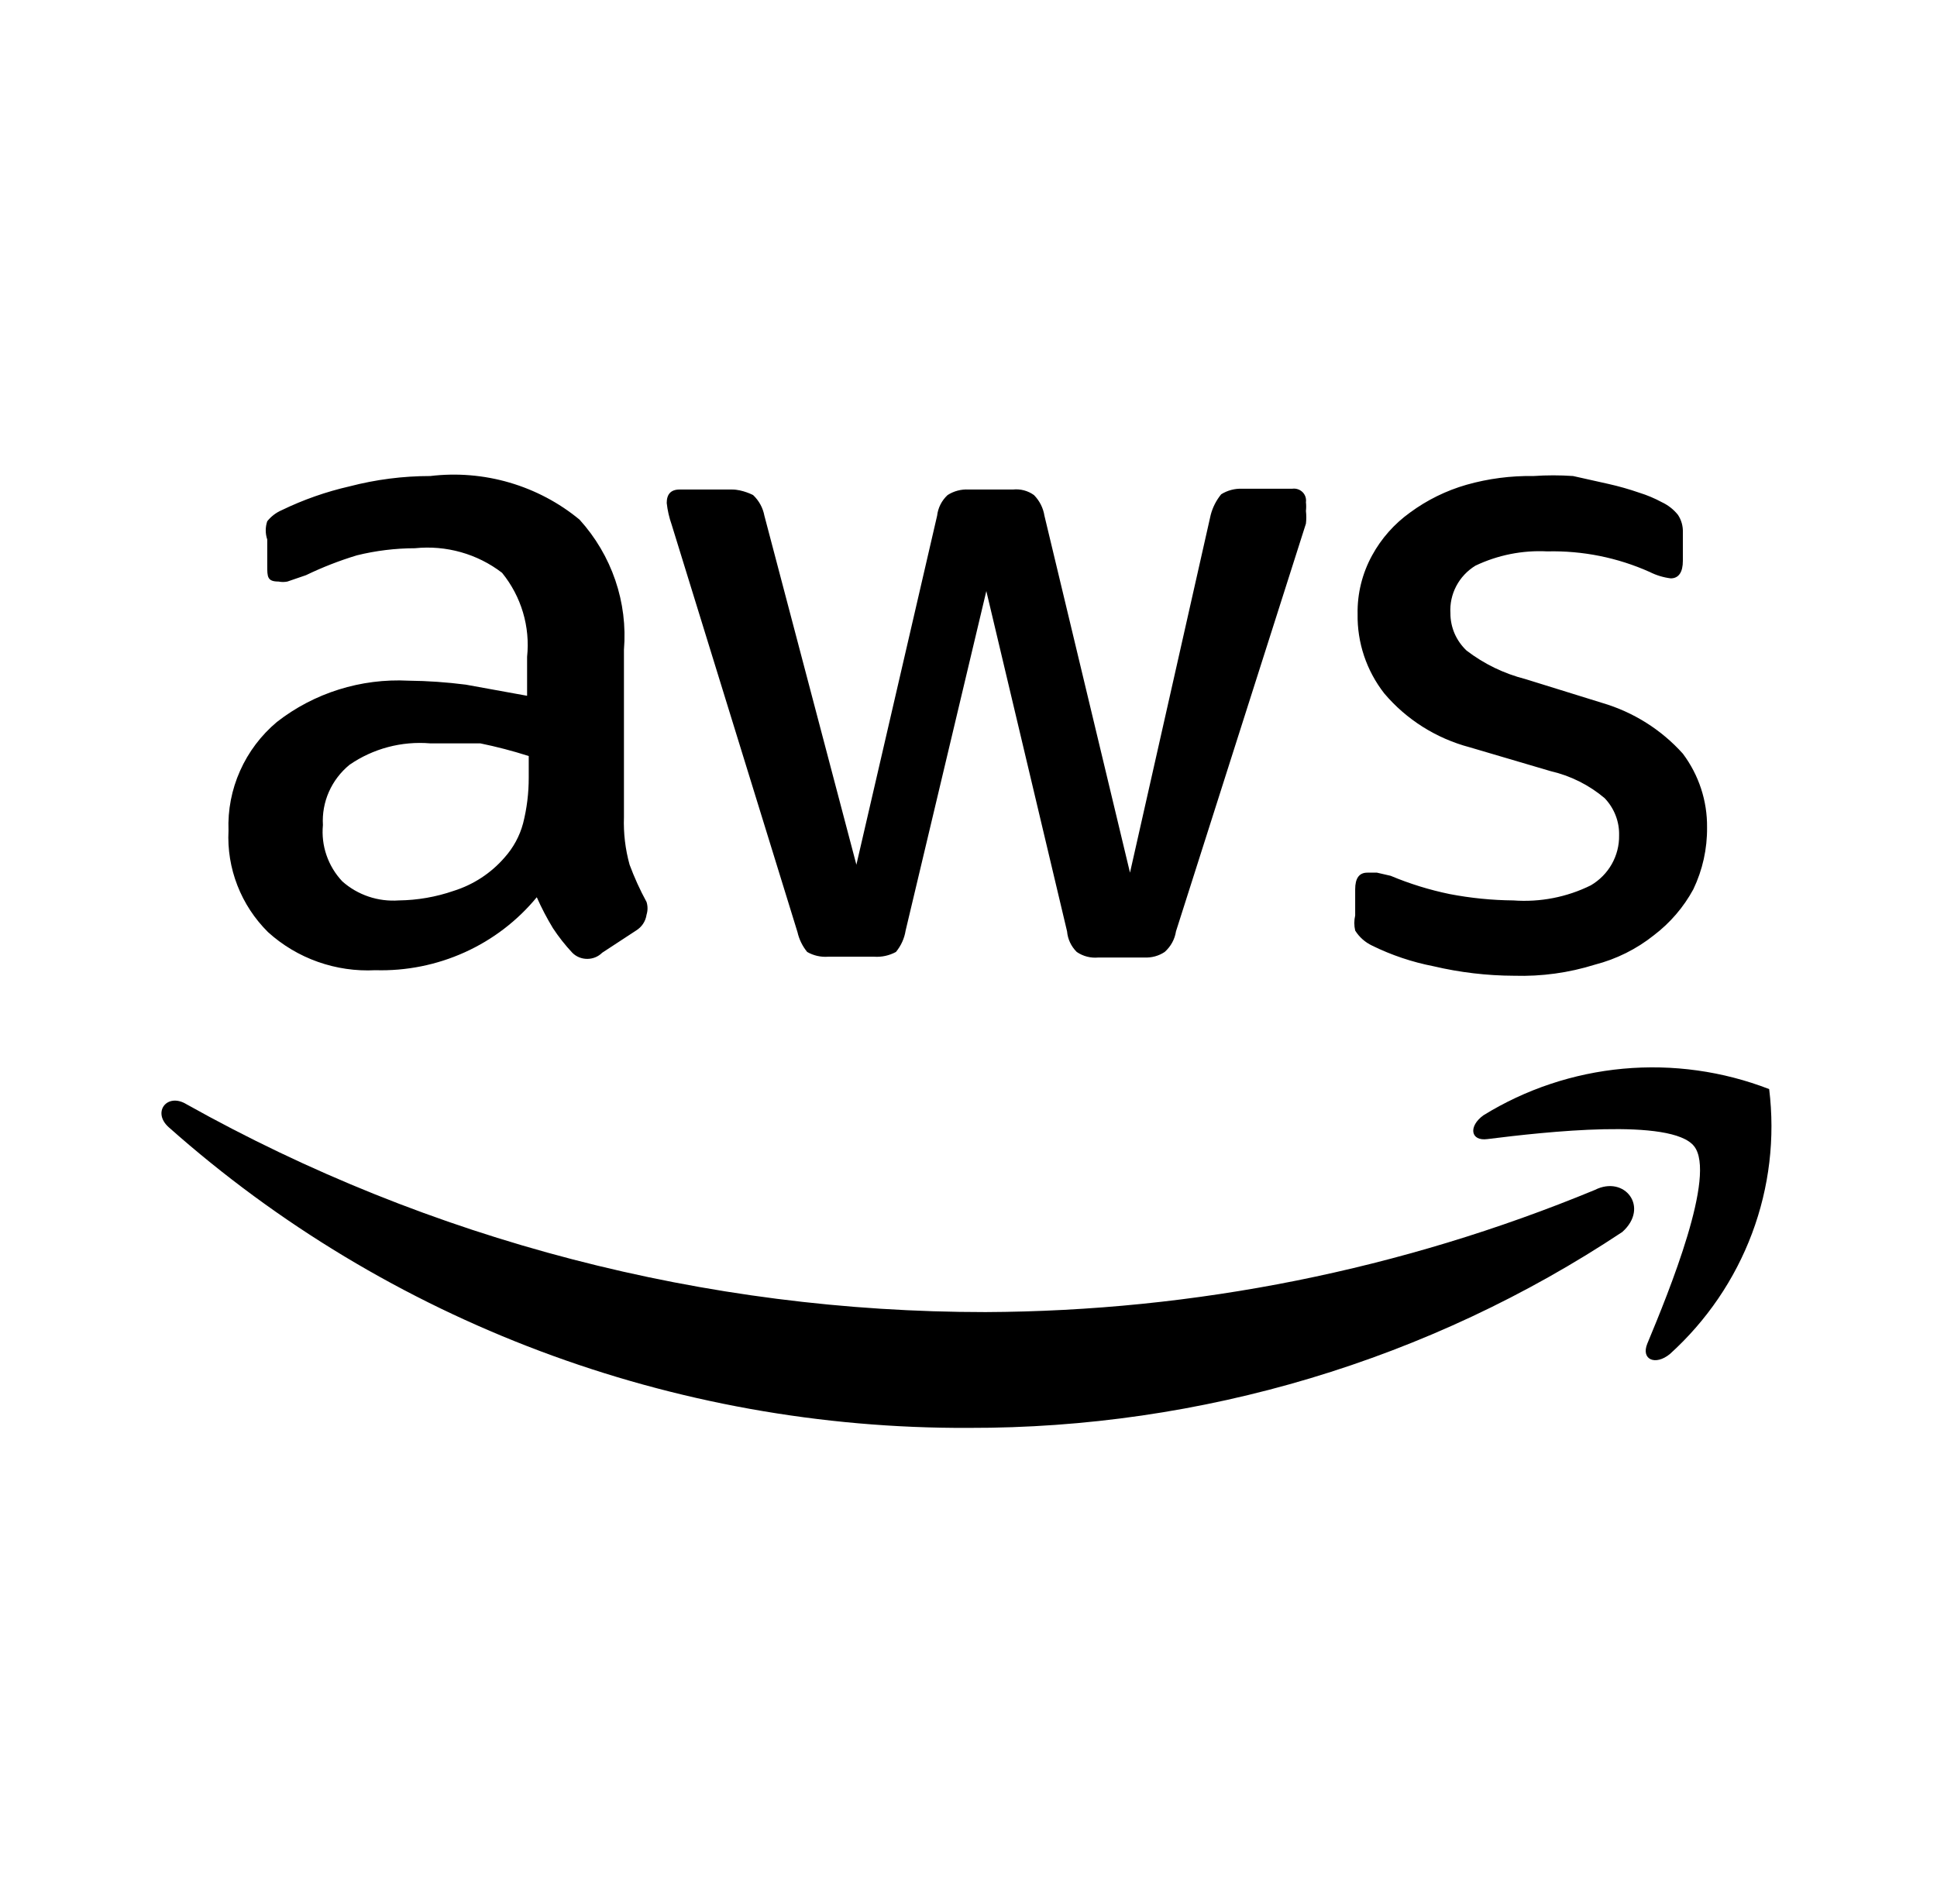 <svg width="59" height="58" viewBox="0 0 59 58" fill="none" xmlns="http://www.w3.org/2000/svg">
<path d="M46.096 27.433C45.444 27.427 44.794 27.362 44.154 27.239C43.539 27.112 42.938 26.926 42.359 26.683L41.942 26.587H41.647C41.401 26.587 41.278 26.756 41.278 27.094V27.892C41.243 28.043 41.243 28.2 41.278 28.351C41.401 28.55 41.581 28.709 41.794 28.81C42.385 29.101 43.014 29.312 43.662 29.438C44.468 29.628 45.293 29.725 46.121 29.728C46.954 29.753 47.785 29.639 48.579 29.39C49.235 29.221 49.847 28.916 50.374 28.496C50.871 28.118 51.282 27.64 51.578 27.094C51.86 26.505 52.003 25.86 51.996 25.209C52.005 24.401 51.746 23.612 51.259 22.962C50.603 22.23 49.751 21.694 48.8 21.415L46.465 20.69C45.812 20.524 45.202 20.228 44.67 19.82C44.515 19.673 44.391 19.497 44.306 19.302C44.222 19.106 44.178 18.896 44.179 18.684C44.161 18.397 44.223 18.111 44.357 17.856C44.491 17.601 44.693 17.386 44.941 17.234C45.621 16.91 46.374 16.76 47.129 16.799C48.204 16.773 49.272 16.988 50.251 17.427C50.451 17.528 50.667 17.593 50.89 17.621C51.136 17.621 51.259 17.427 51.259 17.089V16.219C51.266 16.031 51.215 15.846 51.111 15.688C50.98 15.523 50.812 15.391 50.62 15.301C50.4 15.182 50.17 15.085 49.931 15.011C49.625 14.905 49.313 14.816 48.997 14.745L47.915 14.503C47.514 14.475 47.112 14.475 46.711 14.503C46.021 14.492 45.333 14.581 44.67 14.769C44.05 14.947 43.467 15.234 42.95 15.615C42.47 15.959 42.075 16.405 41.794 16.92C41.493 17.469 41.34 18.085 41.352 18.708C41.337 19.581 41.623 20.433 42.163 21.125C42.838 21.924 43.748 22.498 44.769 22.768L47.227 23.493C47.835 23.633 48.4 23.915 48.874 24.315C49.168 24.621 49.328 25.03 49.317 25.451C49.322 25.757 49.245 26.058 49.094 26.326C48.943 26.593 48.723 26.816 48.456 26.973C47.727 27.334 46.911 27.493 46.096 27.433ZM31.813 15.712C31.775 15.475 31.664 15.255 31.494 15.083C31.31 14.95 31.082 14.89 30.855 14.914H29.502C29.276 14.902 29.052 14.961 28.863 15.083C28.684 15.249 28.571 15.472 28.544 15.712L26.085 26.345L23.283 15.712C23.238 15.472 23.118 15.252 22.939 15.083C22.939 15.083 22.619 14.914 22.299 14.914H20.702C20.431 14.914 20.308 15.059 20.308 15.325C20.332 15.547 20.382 15.766 20.456 15.977L24.291 28.399C24.341 28.62 24.442 28.827 24.586 29.003C24.779 29.114 25.002 29.165 25.225 29.148H26.626C26.857 29.164 27.087 29.113 27.29 29.003C27.445 28.815 27.547 28.59 27.585 28.351L30.043 18.008L32.502 28.375C32.522 28.612 32.626 28.834 32.797 29.003C32.99 29.136 33.226 29.196 33.46 29.172H34.862C35.08 29.183 35.295 29.124 35.476 29.003C35.661 28.839 35.783 28.617 35.82 28.375L39.778 15.953C39.793 15.825 39.793 15.695 39.778 15.567C39.788 15.478 39.788 15.389 39.778 15.301C39.786 15.245 39.781 15.188 39.763 15.134C39.745 15.081 39.715 15.032 39.674 14.992C39.633 14.953 39.584 14.922 39.53 14.905C39.475 14.887 39.417 14.882 39.36 14.89L37.836 14.89C37.611 14.881 37.388 14.94 37.197 15.059C37.046 15.243 36.937 15.458 36.877 15.688L34.419 26.587L31.813 15.712ZM14.187 20.859C13.608 20.785 13.025 20.744 12.442 20.738C10.995 20.664 9.57 21.11 8.435 21.995C7.951 22.402 7.567 22.911 7.312 23.485C7.056 24.058 6.936 24.68 6.96 25.306C6.931 25.875 7.023 26.445 7.231 26.977C7.438 27.51 7.756 27.994 8.164 28.399C8.603 28.797 9.118 29.105 9.68 29.304C10.241 29.503 10.838 29.59 11.434 29.559C12.372 29.586 13.304 29.399 14.157 29.013C15.009 28.628 15.76 28.053 16.35 27.336C16.494 27.66 16.658 27.975 16.842 28.278C17.017 28.544 17.214 28.794 17.432 29.027C17.491 29.087 17.562 29.134 17.64 29.166C17.718 29.198 17.802 29.214 17.887 29.214C17.971 29.214 18.055 29.198 18.133 29.166C18.211 29.134 18.282 29.087 18.342 29.027L19.374 28.351C19.46 28.298 19.534 28.228 19.589 28.144C19.644 28.061 19.68 27.966 19.694 27.867C19.733 27.742 19.733 27.607 19.694 27.481C19.494 27.115 19.322 26.735 19.177 26.345C19.046 25.873 18.988 25.384 19.005 24.895V19.796C19.064 19.08 18.975 18.359 18.742 17.678C18.51 16.997 18.139 16.369 17.653 15.832C17.029 15.316 16.302 14.932 15.52 14.703C14.738 14.474 13.916 14.406 13.105 14.503C12.275 14.503 11.449 14.609 10.647 14.818C9.933 14.981 9.24 15.224 8.582 15.543C8.408 15.618 8.257 15.734 8.14 15.881C8.079 16.061 8.079 16.256 8.14 16.437V17.234C8.14 17.573 8.14 17.718 8.484 17.718C8.573 17.736 8.665 17.736 8.754 17.718L9.32 17.524C9.819 17.283 10.337 17.081 10.868 16.92C11.447 16.777 12.041 16.704 12.638 16.703C13.589 16.605 14.54 16.873 15.293 17.452C15.879 18.174 16.152 19.094 16.055 20.013V21.198L14.187 20.859ZM16.105 23.034V23.687C16.106 24.159 16.049 24.63 15.932 25.088C15.829 25.473 15.635 25.829 15.367 26.128C14.957 26.601 14.421 26.953 13.818 27.142C13.281 27.328 12.716 27.426 12.147 27.433C11.835 27.455 11.521 27.416 11.226 27.316C10.93 27.216 10.658 27.059 10.426 26.852C10.21 26.623 10.047 26.352 9.945 26.056C9.843 25.761 9.806 25.447 9.836 25.137C9.815 24.79 9.878 24.442 10.019 24.123C10.16 23.805 10.375 23.523 10.647 23.3C11.364 22.806 12.233 22.575 13.105 22.648H14.63C15.128 22.75 15.62 22.879 16.105 23.034ZM48.579 36.253C42.702 38.684 36.395 39.949 30.019 39.975C21.485 39.977 13.097 37.794 5.681 33.643C5.091 33.281 4.624 33.885 5.14 34.344C11.816 40.276 20.504 43.543 29.502 43.503C36.599 43.52 43.536 41.441 49.415 37.534C50.251 36.785 49.489 35.794 48.579 36.253Z" fill="black"/>
<path d="M45.185 33.979C44.718 34.317 44.792 34.776 45.308 34.704C47.053 34.486 50.913 34.051 51.601 34.921C52.29 35.791 50.839 39.344 50.175 40.939C49.979 41.422 50.421 41.615 50.864 41.253C51.983 40.24 52.841 38.98 53.367 37.576C53.893 36.172 54.071 34.666 53.888 33.181C52.475 32.634 50.951 32.422 49.44 32.56C47.928 32.699 46.471 33.185 45.185 33.979Z" fill="black"/>
</svg>
